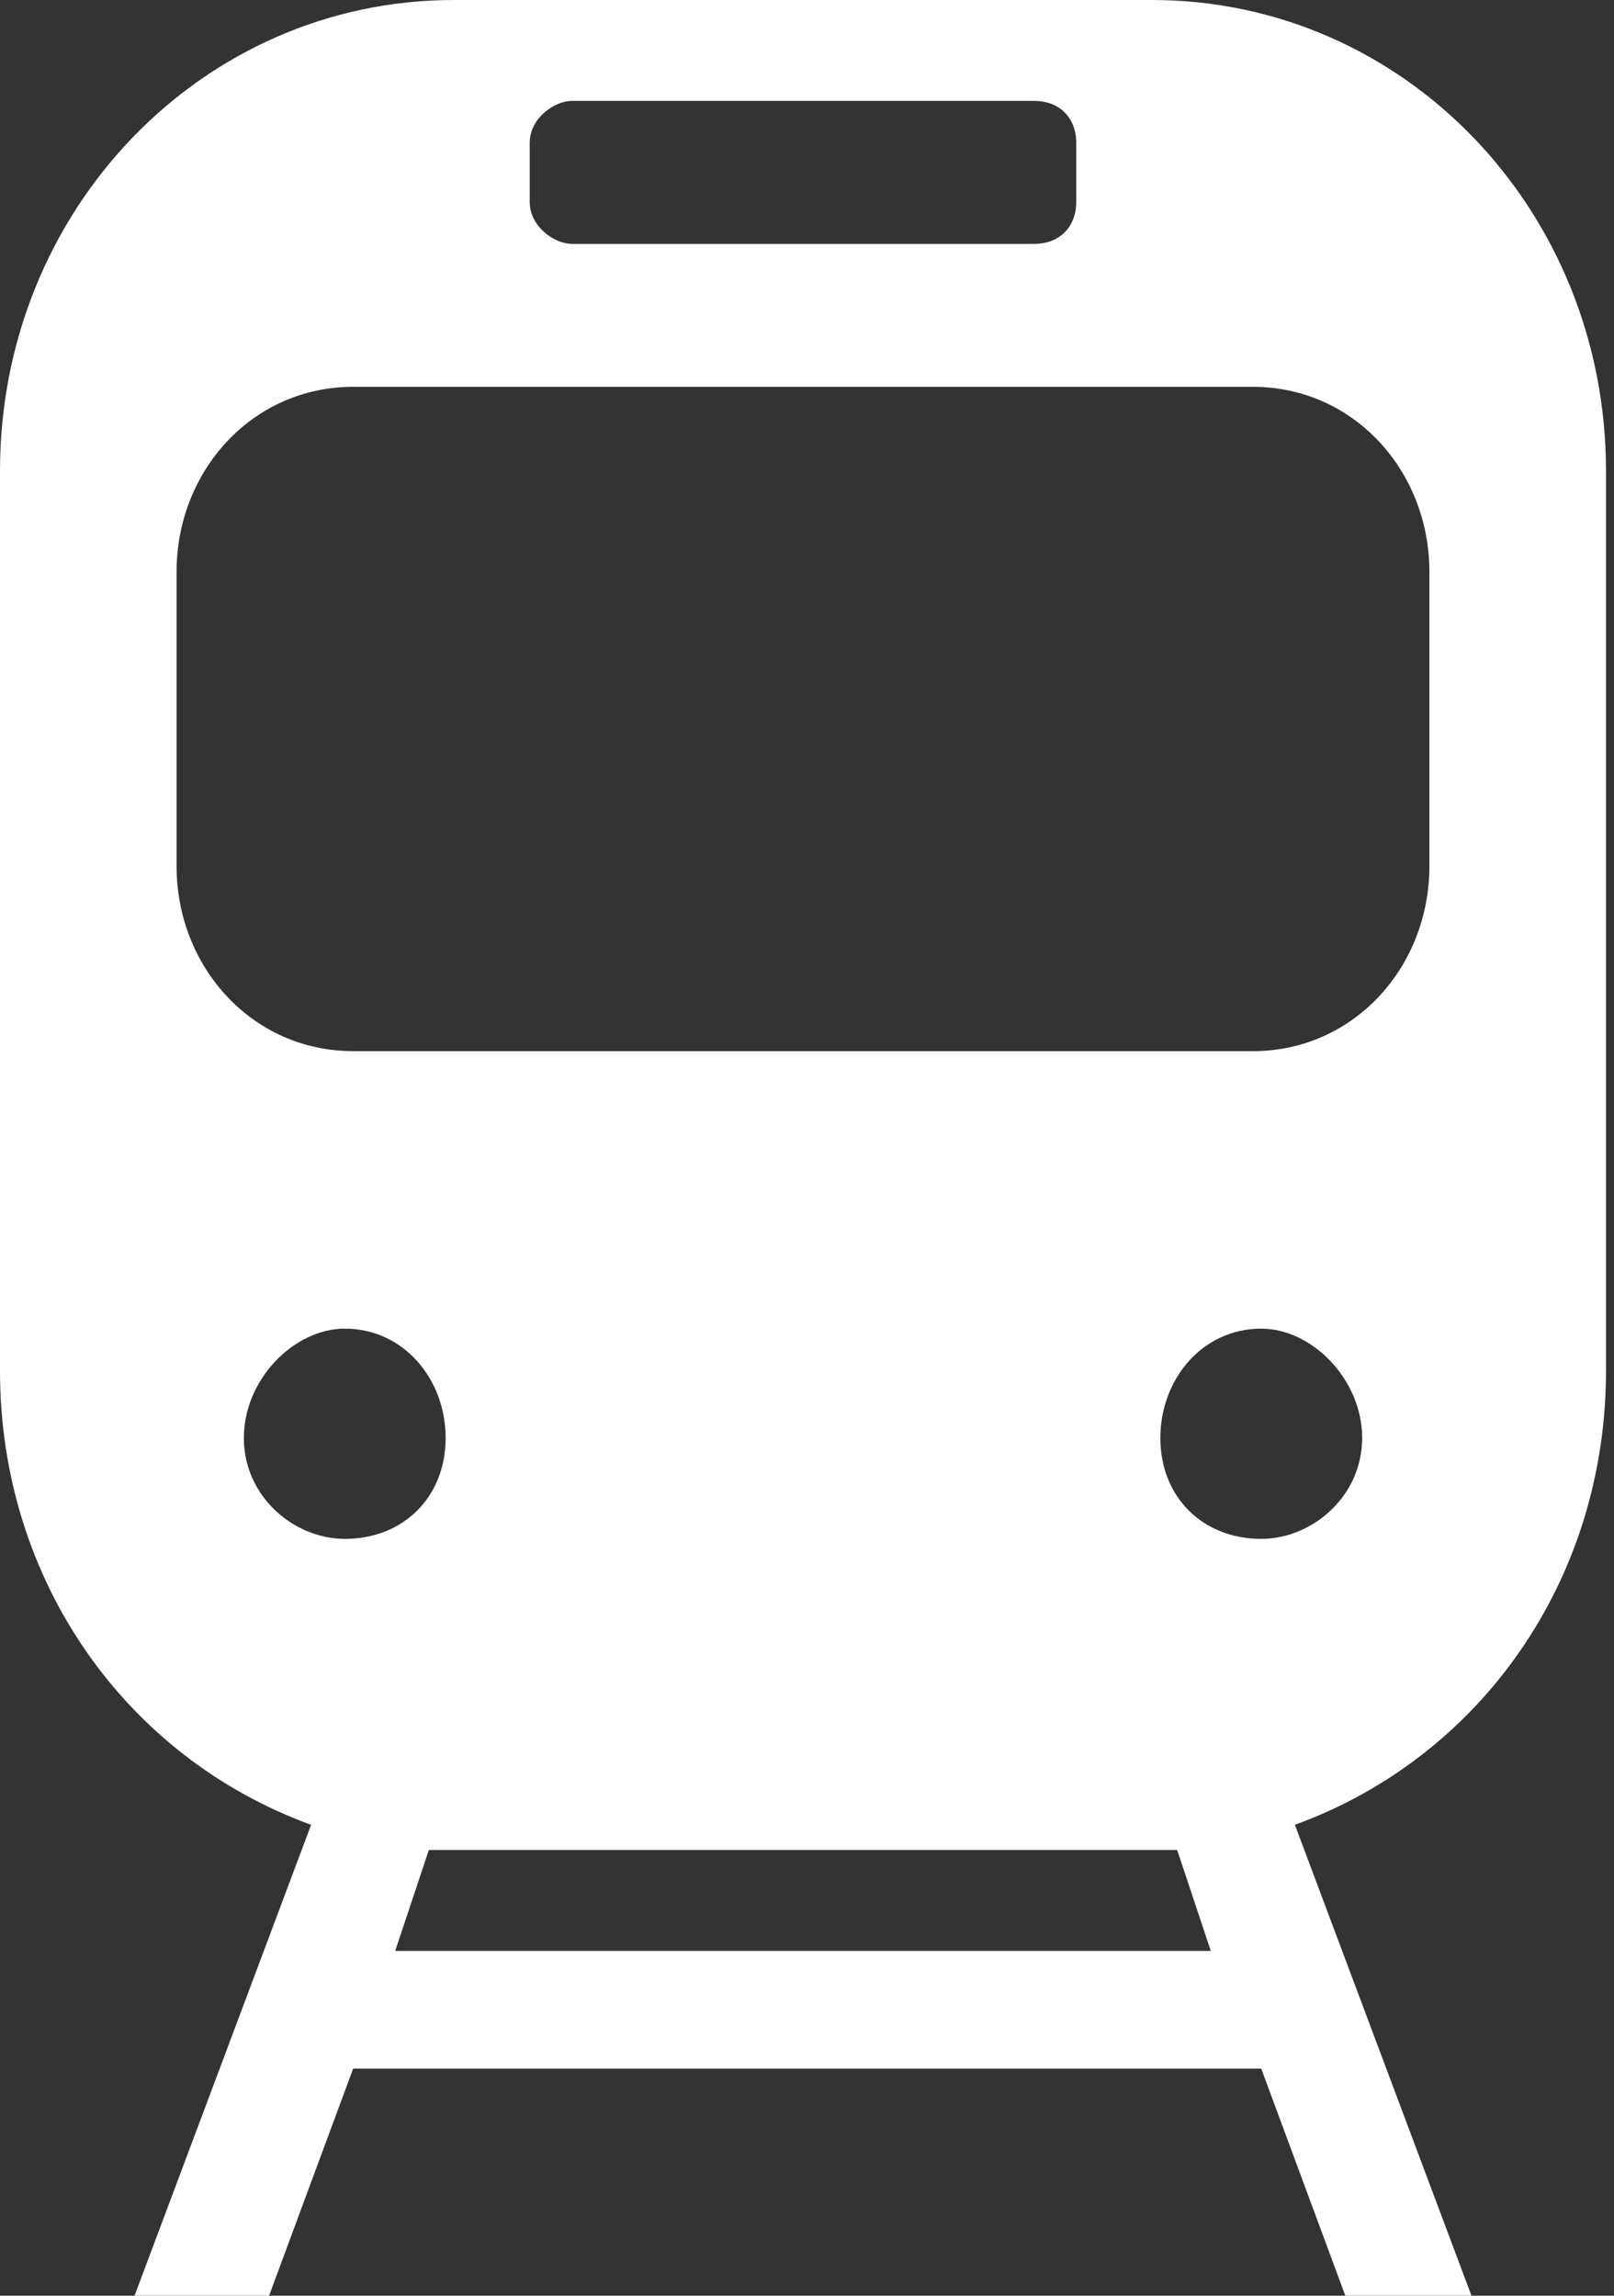<?xml version="1.0" encoding="UTF-8"?>
<svg xmlns="http://www.w3.org/2000/svg" width="45" height="64" viewBox="0 0 45 64" fill="none">
  <rect x="0" y="0" width="45" height="64" fill="#333333" stroke="none"/>
  <path fill-rule="evenodd" clip-rule="evenodd" d="M12.659 0H32.117C39.15 0 44.777 5.861 44.777 13.128V38.212C44.777 44.073 41.26 48.996 36.103 50.872L41.026 64H37.509L35.165 57.67H9.846L7.502 64H3.751L8.674 50.872C3.516 48.996 0 44.073 0 38.212V13.128C0 5.861 5.626 0 12.659 0ZM33.758 54.388L32.821 51.575H11.956L11.018 54.388H33.758ZM15.941 2.813H28.835C29.538 2.813 30.007 3.282 30.007 3.985V5.626C30.007 6.33 29.538 6.799 28.835 6.799H15.941C15.473 6.799 14.769 6.33 14.769 5.626V3.985C14.769 3.282 15.473 2.813 15.941 2.813ZM35.165 37.04C33.524 37.04 32.352 38.447 32.352 40.088C32.352 41.729 33.524 42.901 35.165 42.901C36.571 42.901 37.978 41.729 37.978 40.088C37.978 38.447 36.571 37.04 35.165 37.04ZM9.612 37.04C11.253 37.04 12.425 38.447 12.425 40.088C12.425 41.729 11.253 42.901 9.612 42.901C8.205 42.901 6.799 41.729 6.799 40.088C6.799 38.447 8.205 37.04 9.612 37.04ZM9.846 10.784H34.93C37.744 10.784 39.853 13.128 39.853 15.941V24.146C39.853 26.96 37.744 29.304 34.93 29.304H9.846C7.033 29.304 4.923 26.96 4.923 24.146V15.941C4.923 13.128 7.033 10.784 9.846 10.784Z" fill="white"></path>
</svg>
